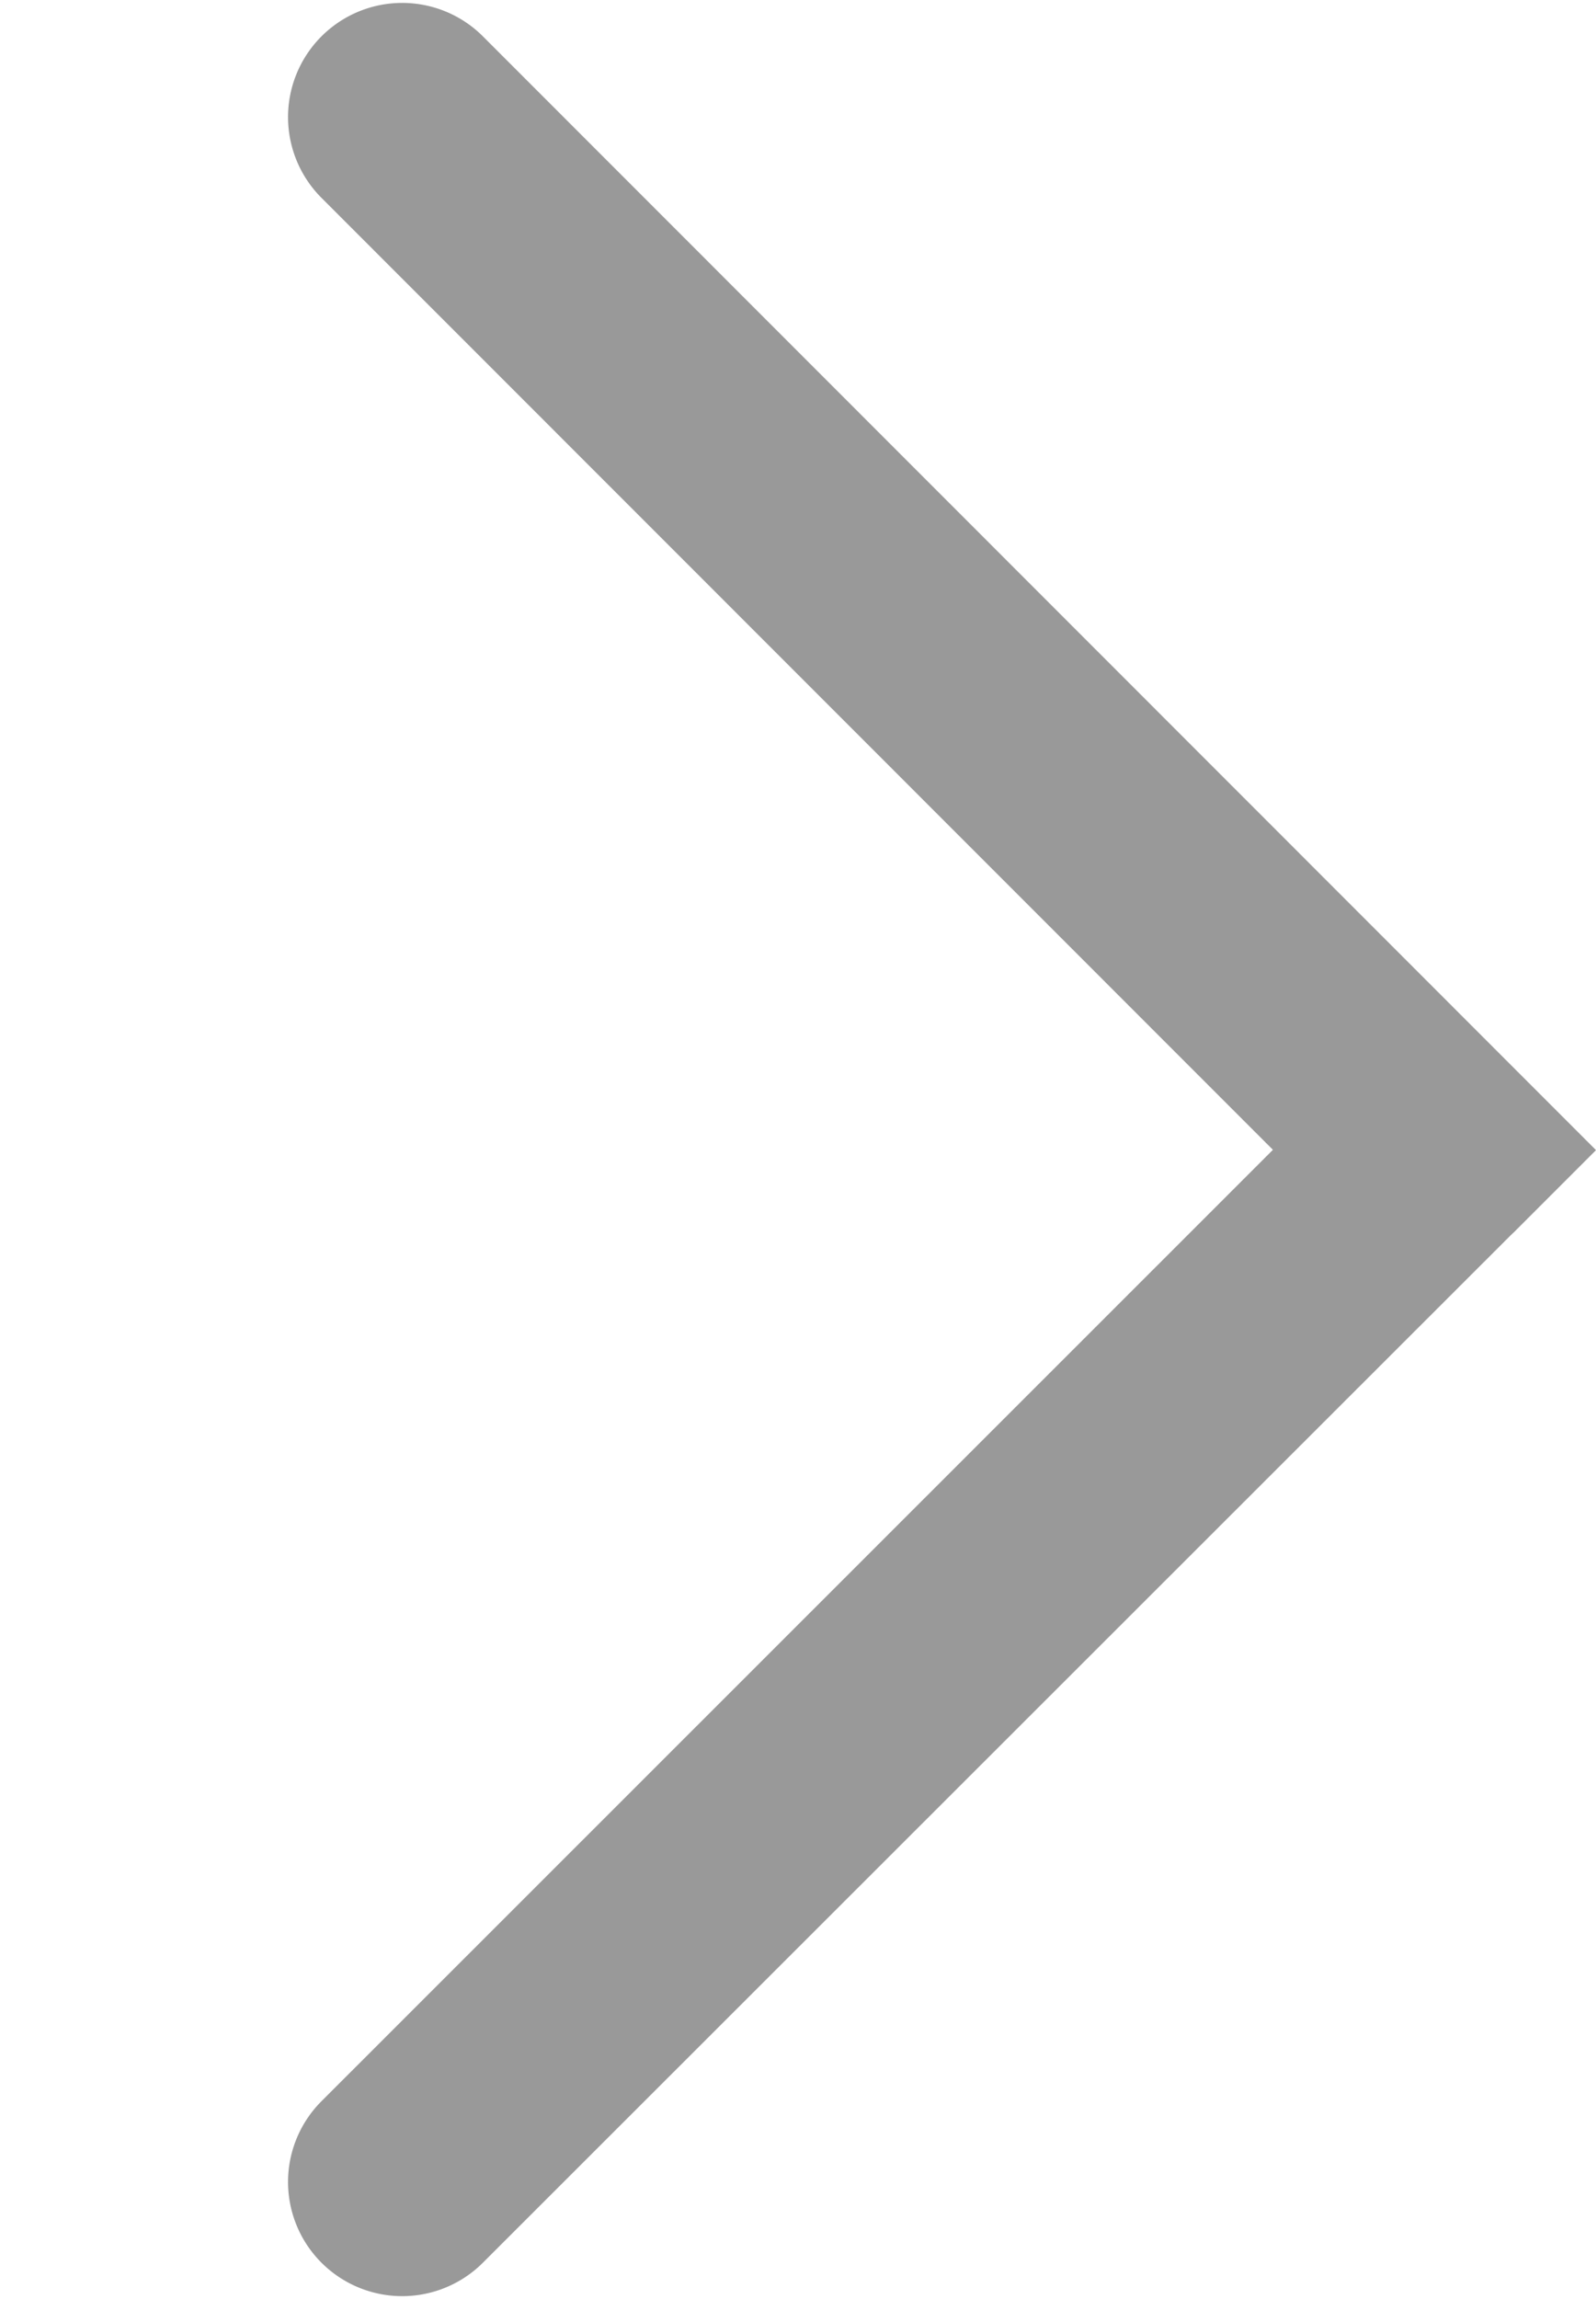 <svg id="right_gery" xmlns="http://www.w3.org/2000/svg" width="50" height="72" viewBox="0 0 50 72">
  <rect id="矩形_9300" data-name="矩形 9300" width="49.934" height="72" transform="translate(0)" fill="none"/>
  <path id="路径_56227" data-name="路径 56227" d="M550.449,123.8l2.53-2.53L518.107,86.388a3.576,3.576,0,1,0-5.056,5.059l29.806,29.813-29.806,29.795a3.576,3.576,0,0,0,5.056,5.059l32.2-32.178.146-.139Z" transform="translate(-502.979 -85.25)" fill="#999"/>
</svg>
